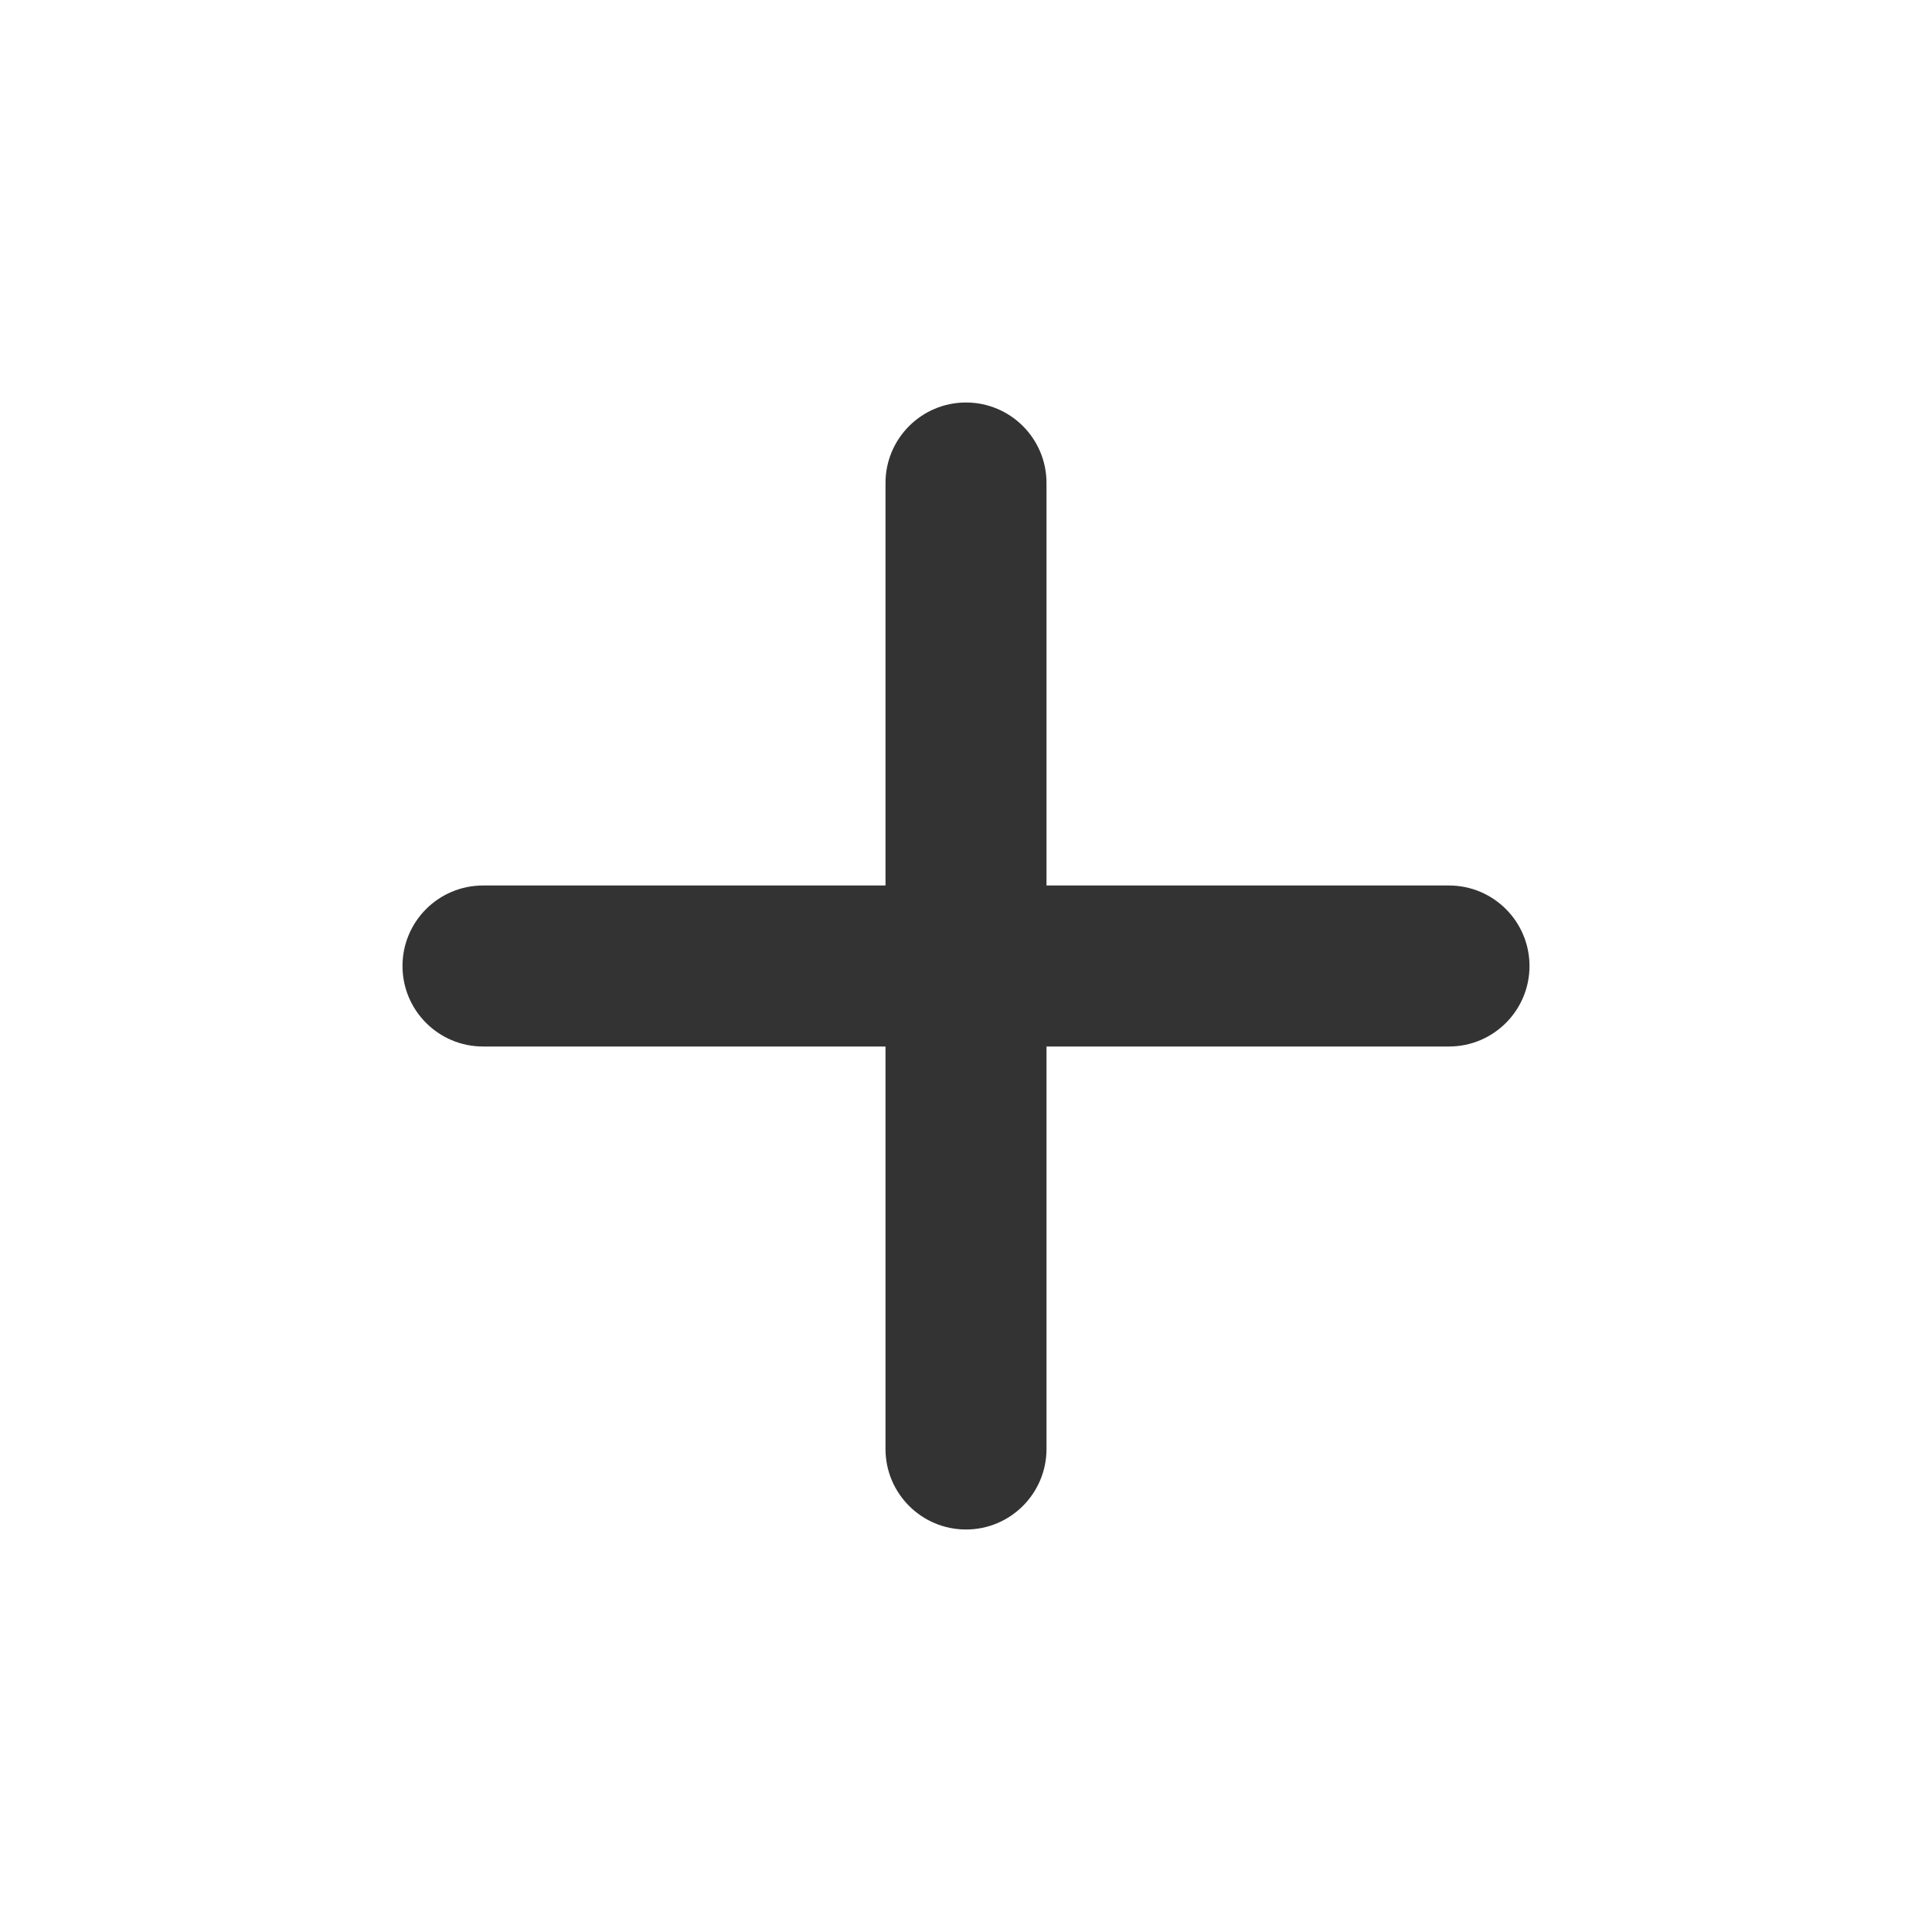 <?xml version="1.0" encoding="utf-8"?>
<svg xmlns="http://www.w3.org/2000/svg" fill="none" height="100%" overflow="visible" preserveAspectRatio="none" style="display: block;" viewBox="0 0 24 24" width="100%">
<g id="edit / plus">
<path d="M13 13V18C13 18.552 12.552 19 12 19V19C11.448 19 11 18.552 11 18V13H6C5.448 13 5 12.552 5 12V12C5 11.448 5.448 11 6 11H11V6C11 5.448 11.448 5 12 5V5C12.552 5 13 5.448 13 6V11H18C18.552 11 19 11.448 19 12V12C19 12.552 18.552 13 18 13H13Z" fill="#333333" id="edit / plus_2"/>
</g>
</svg>